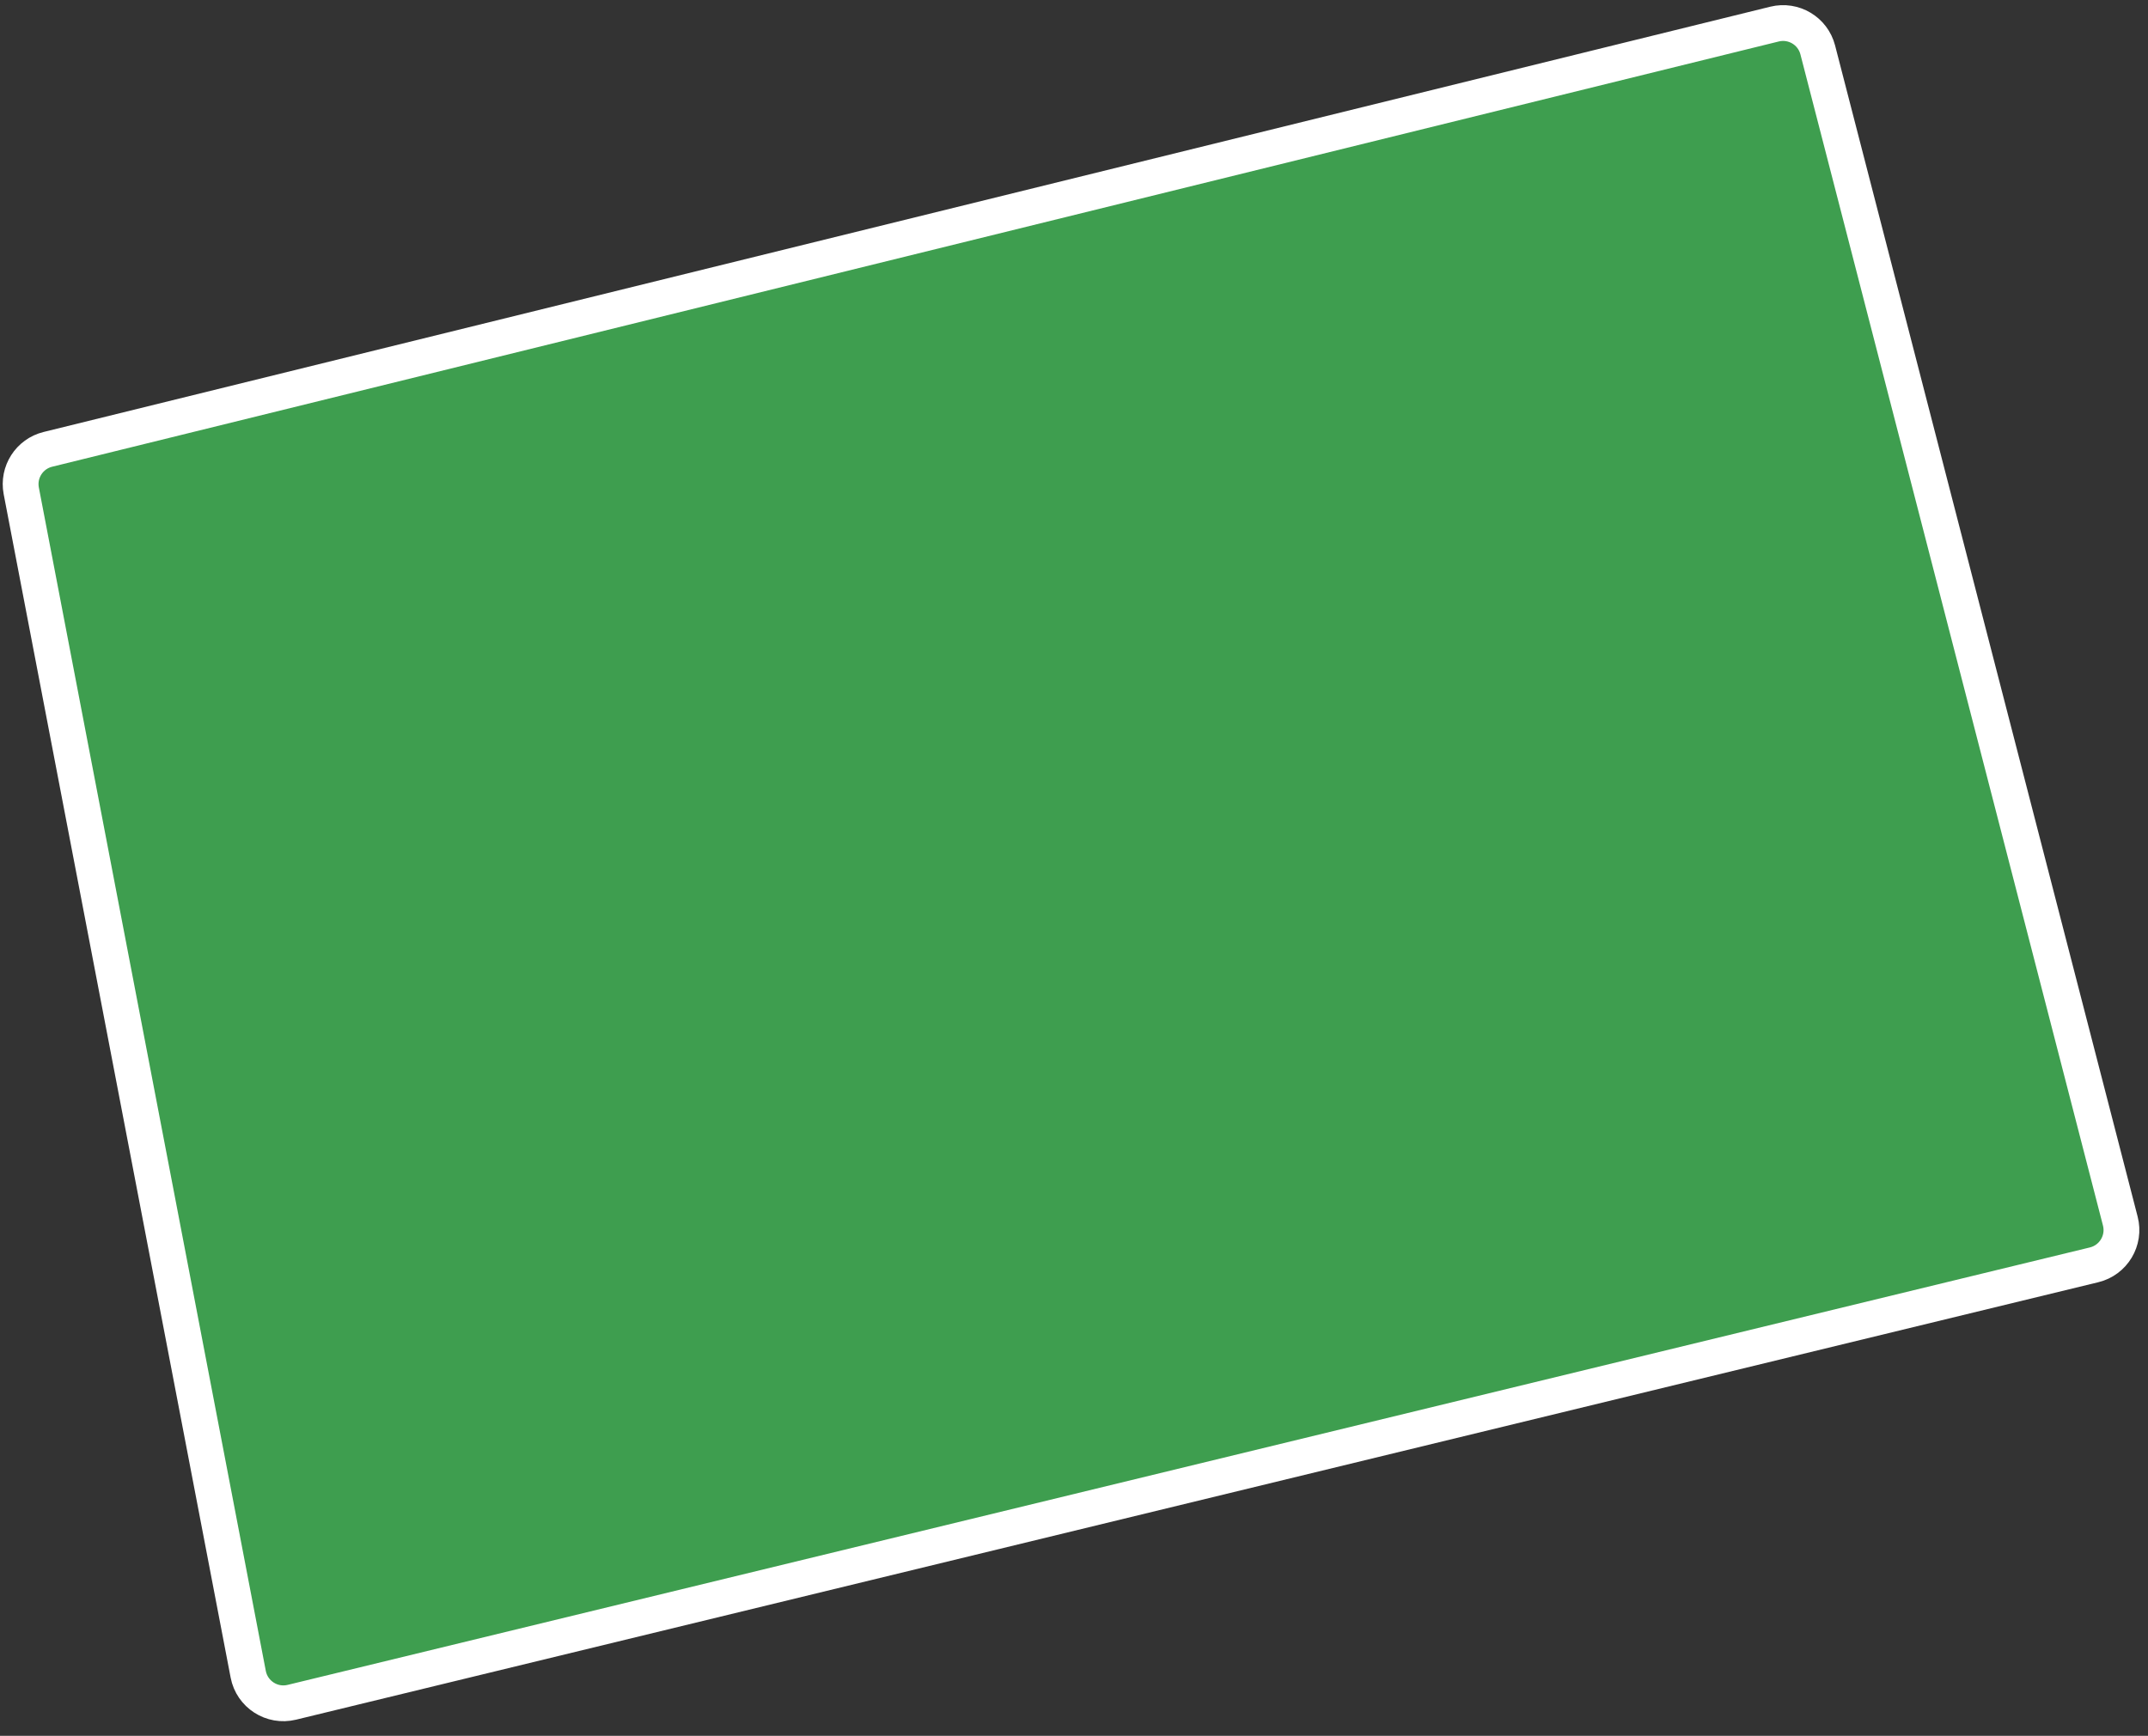 <?xml version="1.0" encoding="UTF-8"?> <svg xmlns="http://www.w3.org/2000/svg" width="120" height="97" viewBox="0 0 120 97" fill="none"><rect x="0" y="0" width="120" height="97" fill="#333333" stroke="none"/> <path d="M1.188 27.429L13.867 93.557C14.082 94.679 15.193 95.394 16.303 95.124L116.988 70.679C118.072 70.416 118.732 69.316 118.453 68.235L101.55 2.788C101.276 1.727 100.199 1.084 99.135 1.346L2.674 25.11C1.641 25.364 0.988 26.384 1.188 27.429Z" fill="#3E9E4F" stroke="white" stroke-width="2"></path> </svg> 